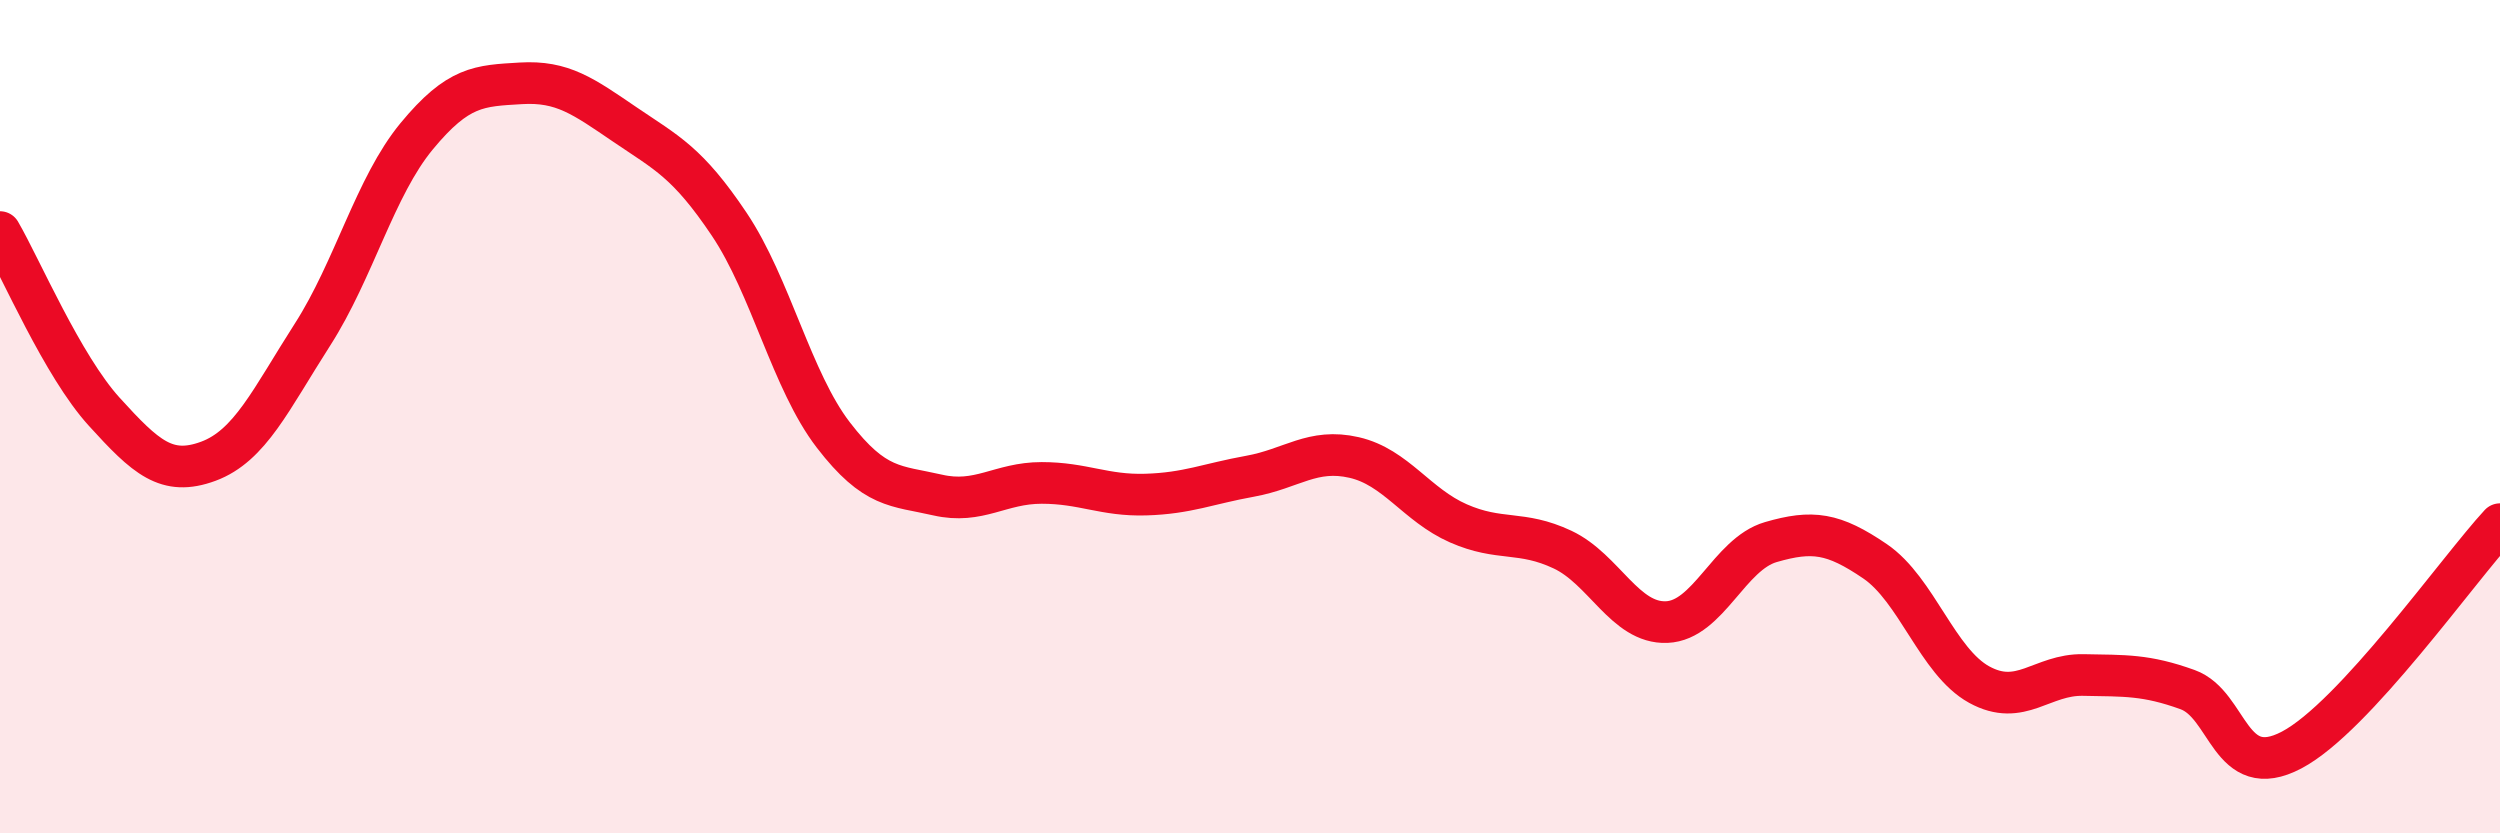 
    <svg width="60" height="20" viewBox="0 0 60 20" xmlns="http://www.w3.org/2000/svg">
      <path
        d="M 0,5.57 C 0.5,6.43 1.5,8.78 2.5,9.88 C 3.5,10.98 4,11.44 5,11.07 C 6,10.7 6.5,9.59 7.5,8.03 C 8.5,6.47 9,4.48 10,3.27 C 11,2.06 11.5,2.06 12.5,2 C 13.5,1.94 14,2.31 15,2.99 C 16,3.67 16.5,3.89 17.5,5.38 C 18.5,6.87 19,9.14 20,10.44 C 21,11.74 21.5,11.65 22.5,11.88 C 23.5,12.11 24,11.59 25,11.59 C 26,11.59 26.5,11.9 27.5,11.87 C 28.5,11.84 29,11.61 30,11.43 C 31,11.25 31.5,10.75 32.5,10.98 C 33.5,11.21 34,12.12 35,12.56 C 36,13 36.5,12.72 37.5,13.19 C 38.5,13.66 39,14.97 40,14.93 C 41,14.89 41.5,13.3 42.5,13.01 C 43.5,12.72 44,12.79 45,13.47 C 46,14.15 46.5,15.88 47.5,16.43 C 48.5,16.98 49,16.18 50,16.2 C 51,16.22 51.5,16.19 52.5,16.55 C 53.5,16.91 53.5,18.79 55,18 C 56.5,17.21 59,13.66 60,12.58L60 20L0 20Z"
        fill="#EB0A25"
        opacity="0.1"
        stroke-linecap="round"
        stroke-linejoin="round"
      />
      <path
        d="M 0,5.57 C 0.5,6.43 1.5,8.78 2.5,9.88 C 3.5,10.98 4,11.44 5,11.07 C 6,10.7 6.5,9.59 7.5,8.03 C 8.5,6.47 9,4.48 10,3.27 C 11,2.06 11.5,2.06 12.5,2 C 13.5,1.94 14,2.31 15,2.99 C 16,3.67 16.5,3.89 17.5,5.38 C 18.5,6.87 19,9.14 20,10.44 C 21,11.74 21.5,11.65 22.5,11.88 C 23.5,12.11 24,11.59 25,11.59 C 26,11.59 26.5,11.9 27.5,11.87 C 28.5,11.84 29,11.61 30,11.43 C 31,11.25 31.5,10.75 32.5,10.98 C 33.5,11.21 34,12.12 35,12.56 C 36,13 36.5,12.72 37.5,13.19 C 38.5,13.66 39,14.97 40,14.93 C 41,14.89 41.5,13.3 42.5,13.01 C 43.5,12.72 44,12.79 45,13.47 C 46,14.15 46.5,15.88 47.5,16.43 C 48.5,16.98 49,16.18 50,16.2 C 51,16.22 51.5,16.19 52.5,16.55 C 53.5,16.91 53.5,18.79 55,18 C 56.5,17.21 59,13.66 60,12.58"
        stroke="#EB0A25"
        stroke-width="1"
        fill="none"
        stroke-linecap="round"
        stroke-linejoin="round"
      />
    </svg>
  